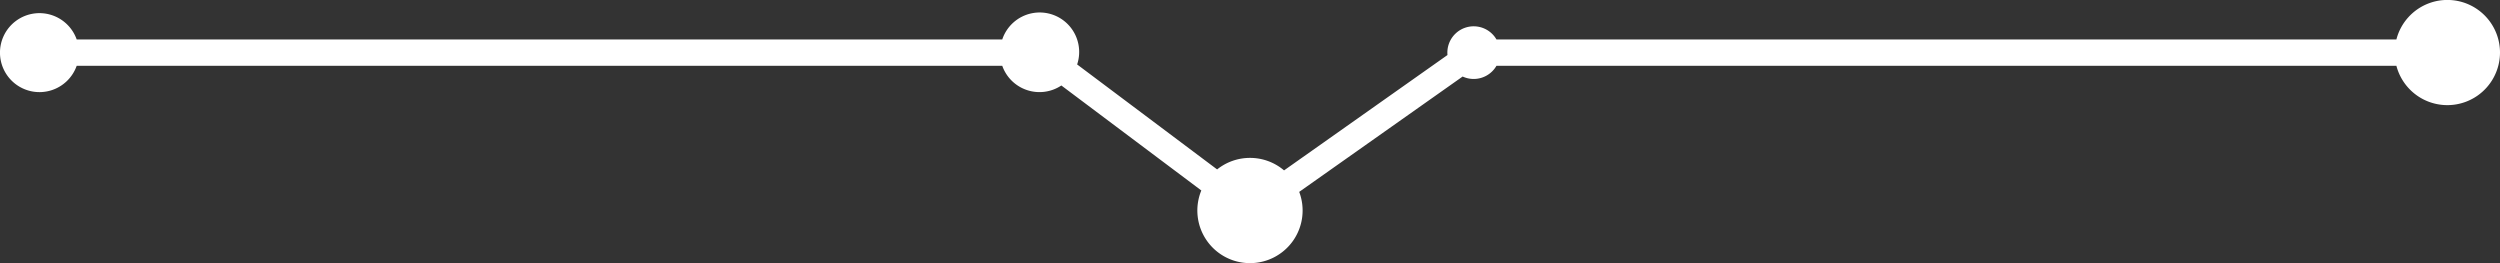 <svg width="190" height="20" viewBox="0 0 190 20" fill="none" xmlns="http://www.w3.org/2000/svg"><rect x="0" y="0" width="190" height="20" fill="#333333" stroke="none"/><g clip-path="url(#clip0_1_2)"><path d="M91.3 14.476a4 4 0 107.44.107l12.421-8.767A1.998 1.998 0 00113.732 5h68.394A4.002 4.002 0 00190 4a4 4 0 00-7.874-1h-68.394a2 2 0 00-3.724 1.182l-12.42 8.768A3.984 3.984 0 0095 12c-.945 0-1.814.328-2.499.876L81.863 4.898A3 3 0 0076.171 3H5.829a3.001 3.001 0 100 2h70.342a3.001 3.001 0 004.492 1.497l10.638 7.979z" fill="#fff"/></g><defs><clipPath id="clip0_1_2"><path fill="#fff" transform="rotate(180 95 10)" d="M0 0h190v20H0z"/></clipPath></defs></svg>